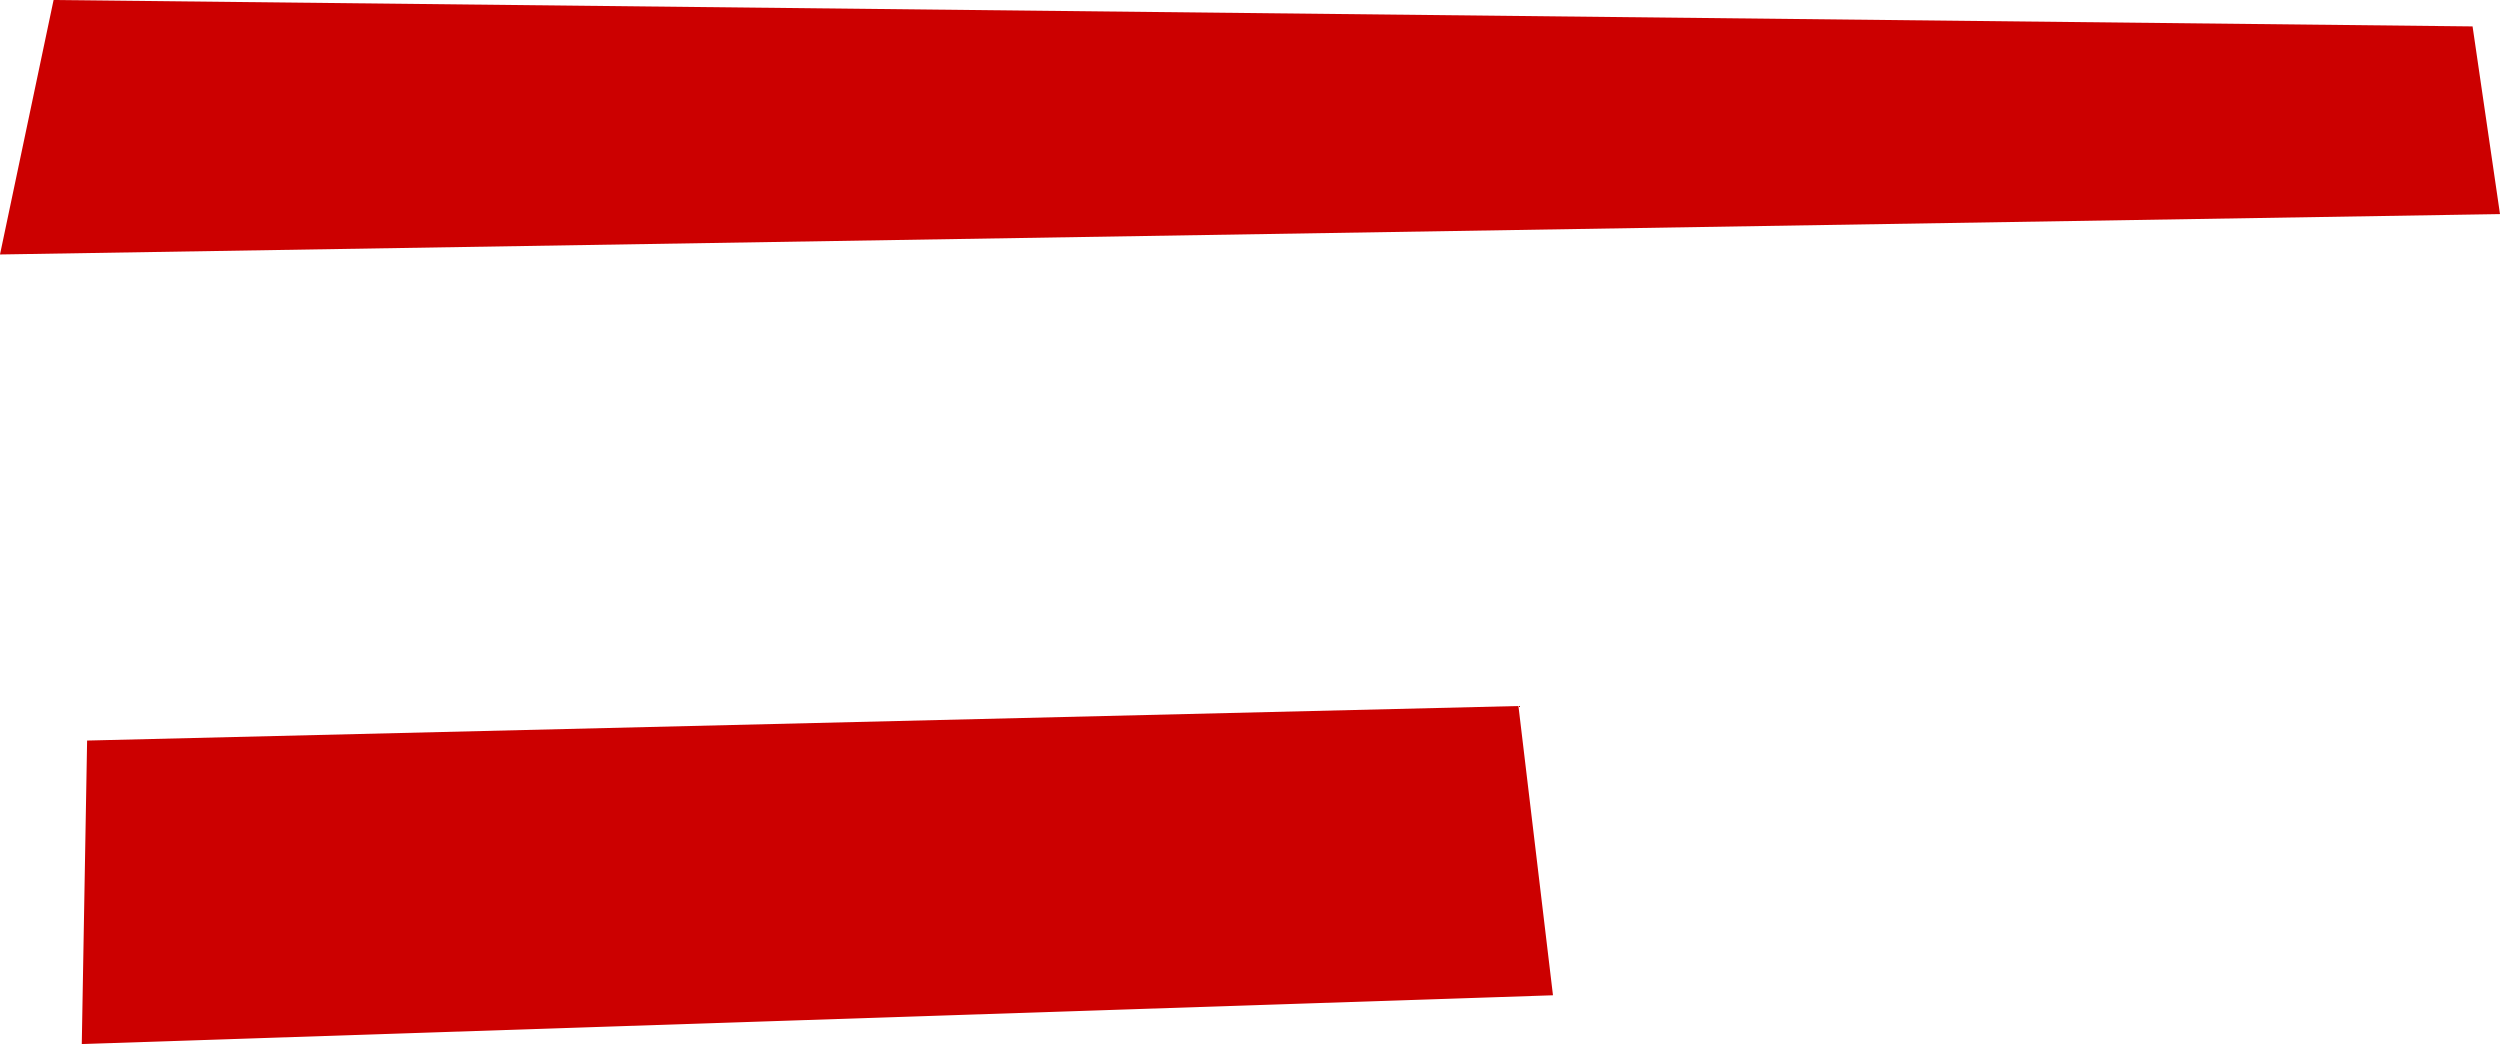 <?xml version="1.0" encoding="UTF-8" standalone="no"?>
<svg xmlns:xlink="http://www.w3.org/1999/xlink" height="205.55px" width="492.2px" xmlns="http://www.w3.org/2000/svg">
  <g transform="matrix(1.0, 0.0, 0.0, 1.0, -37.35, -156.95)">
    <path d="M343.1 352.9 L53.45 362.5 54.5 302.75 336.3 295.95 343.1 352.9" fill="#cc0000" fill-rule="evenodd" stroke="none"/>
    <path d="M529.55 199.1 L37.35 207.05 47.9 156.95 524.15 162.15 529.55 199.1" fill="#cc0000" fill-rule="evenodd" stroke="none"/>
  </g>
</svg>
